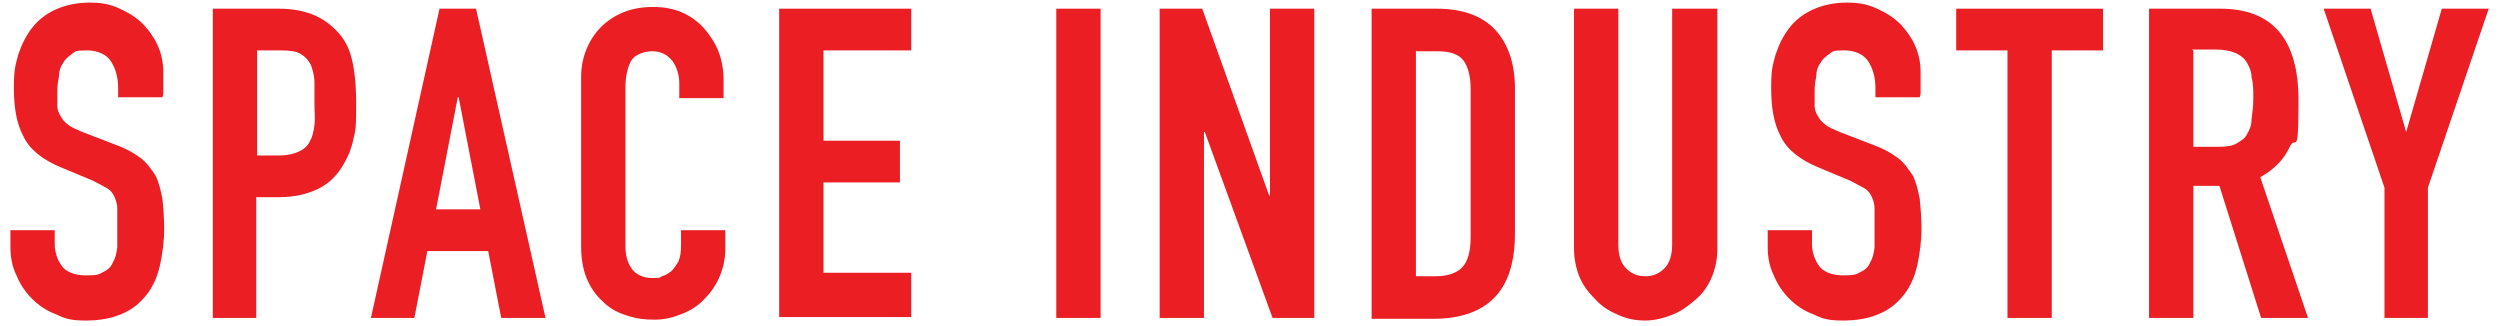 <svg xmlns="http://www.w3.org/2000/svg" id="_&#x30EC;&#x30A4;&#x30E4;&#x30FC;_1" data-name="&#x30EC;&#x30A4;&#x30E4;&#x30FC;_1" viewBox="0 0 287.8 37.5"><defs><style>      .st0 {        fill: #ea1e23;      }    </style></defs><path class="st0" d="M18.7,11.2h-5.1v-1.1c0-1.2-.3-2.2-.8-3-.5-.8-1.5-1.3-2.8-1.3s-1.3.1-1.7.4c-.4.3-.8.6-1,1-.3.4-.5.9-.5,1.5-.1.5-.2,1.1-.2,1.7s0,1.3,0,1.8.2.9.4,1.2c.2.4.5.7.9,1,.4.3.9.5,1.6.8l3.9,1.5c1.1.4,2,.9,2.8,1.5s1.2,1.3,1.7,2c.4.8.6,1.7.8,2.7.1,1,.2,2.2.2,3.5s-.2,2.9-.5,4.2c-.3,1.3-.8,2.4-1.5,3.3-.7.9-1.6,1.7-2.8,2.2-1.1.5-2.5.8-4.2.8s-2.4-.2-3.4-.7c-1.1-.4-2-1-2.8-1.8-.8-.8-1.4-1.7-1.8-2.7-.5-1-.7-2.1-.7-3.3v-1.9h5.1v1.6c0,.9.3,1.8.8,2.5s1.5,1.1,2.8,1.1,1.5-.1,2-.4c.5-.2.9-.6,1.1-1.1.3-.5.4-1,.5-1.7,0-.7,0-1.4,0-2.2s0-1.7,0-2.3c0-.6-.2-1.1-.4-1.5-.2-.4-.5-.7-.9-.9-.4-.2-.9-.5-1.5-.8l-3.6-1.5c-2.2-.9-3.7-2.1-4.4-3.6-.8-1.5-1.1-3.3-1.1-5.6s.2-2.6.5-3.8c.4-1.2.9-2.2,1.6-3.1.7-.9,1.6-1.6,2.7-2.1,1.1-.5,2.4-.8,3.9-.8s2.4.2,3.5.7,2,1.1,2.7,1.8c1.5,1.6,2.3,3.4,2.3,5.5v2.5Z"></path><path class="st0" d="M24.5,36.6V1h7.6c1.4,0,2.6.2,3.7.6,1.1.4,2,1,2.9,1.9.9.9,1.5,2,1.8,3.3.3,1.2.5,2.9.5,5.1s0,3-.3,4c-.2,1.1-.6,2.1-1.2,3.1-.7,1.2-1.6,2.1-2.8,2.7-1.2.6-2.7,1-4.6,1h-2.6v13.9h-5.1ZM29.6,5.8v12.1h2.5c1,0,1.8-.2,2.4-.5s1-.7,1.2-1.2c.3-.5.4-1.1.5-1.8s0-1.5,0-2.5,0-1.6,0-2.4-.2-1.4-.4-2c-.3-.6-.7-1-1.2-1.3-.5-.3-1.3-.4-2.3-.4h-2.7Z"></path><path class="st0" d="M42.7,36.6L50.6,1h4.2l8,35.6h-5.1l-1.5-7.7h-7l-1.5,7.7h-5.1ZM55.3,24.1l-2.5-12.9h-.1l-2.5,12.9h5.1Z"></path><path class="st0" d="M83.5,26.4v2.2c0,1.1-.2,2.1-.6,3.1-.4,1-1,1.9-1.7,2.6-.7.8-1.6,1.4-2.6,1.8s-2,.7-3.2.7-2-.1-3-.4c-1-.3-1.9-.7-2.7-1.4-.8-.7-1.5-1.5-2-2.6-.5-1-.8-2.4-.8-4V8.9c0-1.2.2-2.2.6-3.2.4-1,1-1.9,1.7-2.6.7-.7,1.6-1.3,2.6-1.7,1-.4,2.1-.6,3.4-.6,2.4,0,4.3.8,5.8,2.4.7.8,1.3,1.7,1.7,2.7s.6,2.2.6,3.4v2h-5.1v-1.7c0-1-.3-1.9-.8-2.6-.6-.7-1.3-1.1-2.3-1.1s-2.1.4-2.5,1.2c-.4.8-.6,1.8-.6,3v18.2c0,1,.2,1.9.7,2.6.5.7,1.3,1.1,2.4,1.1s.7,0,1.1-.2c.4-.1.7-.3,1.1-.6.3-.3.5-.6.8-1.1.2-.5.3-1,.3-1.8v-1.8h5.1Z"></path><path class="st0" d="M89.7,36.6V1h15.2v4.8h-10.1v10.4h8.8v4.8h-8.8v10.4h10.1v5.1h-15.2Z"></path><path class="st0" d="M121.6,36.6V1h5.1v35.6h-5.1Z"></path><path class="st0" d="M133.5,36.6V1h4.9l7.7,21.5h.1V1h5.1v35.6h-4.8l-7.8-21.4h-.1v21.4h-5.1Z"></path><path class="st0" d="M157.9,36.6V1h7.5c2.9,0,5.2.8,6.7,2.4,1.5,1.6,2.3,3.9,2.3,6.8v16.7c0,3.3-.8,5.8-2.4,7.4s-3.9,2.4-7,2.4h-7.1ZM163,5.8v26h2.3c1.4,0,2.5-.4,3.1-1.1.6-.7.9-1.8.9-3.4V10.2c0-1.4-.3-2.5-.8-3.2-.6-.8-1.6-1.1-3.1-1.1h-2.3Z"></path><path class="st0" d="M197.7,1v27.6c0,1.2-.2,2.2-.6,3.2-.4,1-1,1.9-1.8,2.6s-1.7,1.4-2.7,1.8c-1,.4-2.1.7-3.2.7s-2.2-.2-3.2-.7c-1-.4-1.9-1-2.6-1.8-.8-.8-1.4-1.6-1.8-2.6-.4-1-.6-2.1-.6-3.2V1h5.1v27.1c0,1.3.3,2.2.9,2.8.6.6,1.3.9,2.2.9s1.6-.3,2.2-.9c.6-.6.9-1.5.9-2.8V1h5.1Z"></path><path class="st0" d="M221,11.2h-5.1v-1.1c0-1.2-.3-2.2-.8-3-.5-.8-1.5-1.3-2.8-1.3s-1.3.1-1.7.4c-.4.3-.8.6-1,1-.3.4-.5.9-.5,1.5-.1.5-.2,1.1-.2,1.7s0,1.3,0,1.8.2.9.4,1.2c.2.4.5.7.9,1,.4.3.9.5,1.6.8l3.9,1.5c1.1.4,2,.9,2.8,1.5s1.2,1.3,1.7,2c.4.8.6,1.7.8,2.7.1,1,.2,2.2.2,3.5s-.2,2.9-.5,4.2c-.3,1.3-.8,2.4-1.5,3.3-.7.9-1.6,1.7-2.8,2.2-1.1.5-2.5.8-4.2.8s-2.4-.2-3.4-.7c-1.1-.4-2-1-2.8-1.8-.8-.8-1.4-1.7-1.8-2.7-.5-1-.7-2.1-.7-3.3v-1.9h5.1v1.6c0,.9.3,1.8.8,2.5s1.5,1.1,2.8,1.1,1.5-.1,2-.4c.5-.2.9-.6,1.1-1.1.3-.5.4-1,.5-1.7,0-.7,0-1.4,0-2.2s0-1.7,0-2.3c0-.6-.2-1.1-.4-1.5-.2-.4-.5-.7-.9-.9-.4-.2-.9-.5-1.5-.8l-3.6-1.5c-2.2-.9-3.7-2.1-4.4-3.6-.8-1.5-1.1-3.3-1.1-5.6s.2-2.6.5-3.8c.4-1.2.9-2.2,1.6-3.1.7-.9,1.6-1.6,2.7-2.1,1.1-.5,2.4-.8,3.9-.8s2.4.2,3.5.7,2,1.1,2.7,1.8c1.5,1.6,2.3,3.4,2.3,5.5v2.5Z"></path><path class="st0" d="M231.1,36.6V5.8h-5.9V1h16.9v4.8h-5.9v30.8h-5.1Z"></path><path class="st0" d="M247.4,36.6V1h8.2c6,0,9,3.5,9,10.5s-.3,3.9-1,5.4-1.8,2.6-3.4,3.5l5.5,16.2h-5.4l-4.8-15.2h-3v15.2h-5.1ZM252.5,5.8v11.1h2.9c.9,0,1.6-.1,2.1-.4s1-.6,1.2-1.1c.3-.5.5-1,.5-1.7.1-.7.2-1.5.2-2.4s0-1.7-.2-2.4c0-.7-.3-1.3-.6-1.8-.6-.9-1.8-1.4-3.6-1.4h-2.7Z"></path><path class="st0" d="M274.5,36.6v-15l-7-20.6h5.4l4.1,14.2h0l4.1-14.2h5.4l-7,20.6v15h-5.1Z"></path></svg>